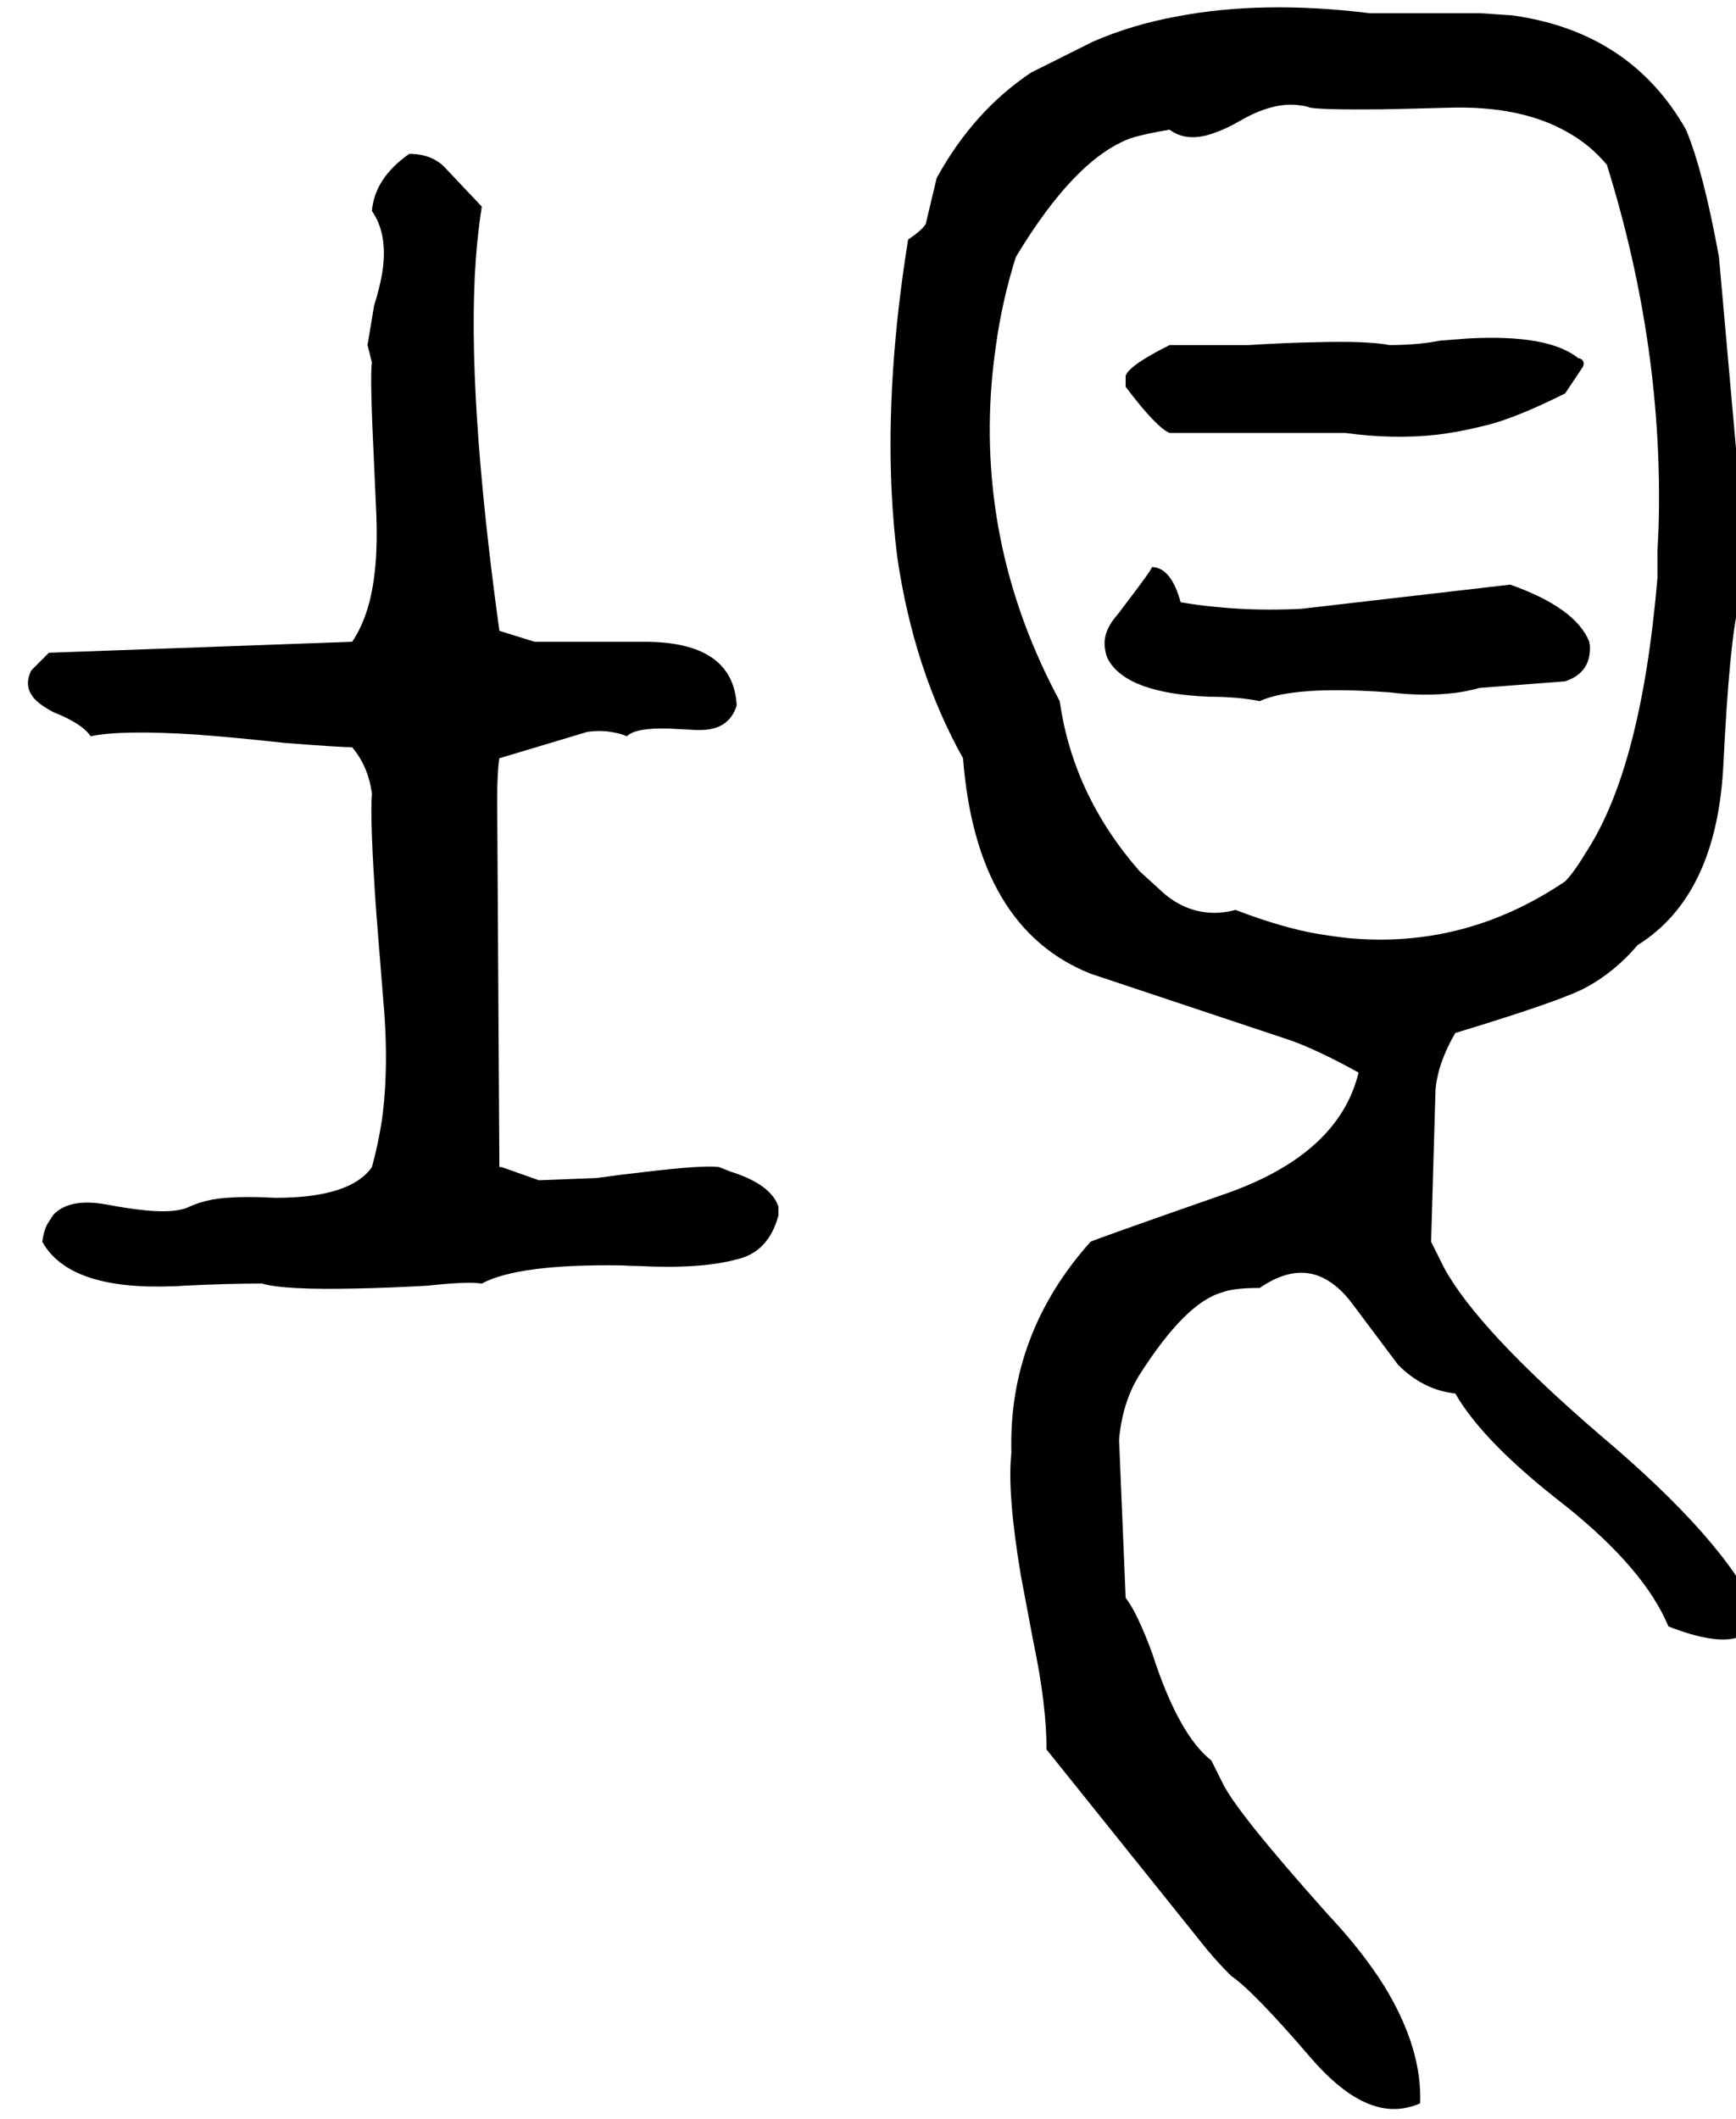 <svg xmlns="http://www.w3.org/2000/svg" viewBox="472 0 3160 3856">
<g transform="matrix(1 0 0 -1 0 3164)">
<path d="M3077 904 3085 1180Q3089 1229 3121 1284Q3319 1344 3361 1368Q3412 1396 3453 1444Q3597 1534 3609 1772Q3620 1996 3637 2064L3653 2111V2112L3601 2696Q3573 2851 3541 2928Q3440 3106 3225 3136L3166 3140H3165H2965Q2770 3164 2614 3134Q2532 3119 2461 3088L2349 3032Q2244 2962 2177 2840L2157 2756Q2149 2744 2125 2728Q2085 2479 2095 2270Q2098 2209 2105 2152Q2135 1945 2225 1784Q2249 1475 2457 1392L2817 1272Q2867 1255 2945 1212Q2908 1060 2693 988Q2464 908 2457 904Q2307 736 2313 520Q2305 448 2330 298L2353 176Q2377 62 2377 -20L2669 -384Q2689 -408 2713 -432Q2753 -459 2857 -580Q2953 -692 3036 -671Q3046 -669 3057 -664Q3061 -564 2992 -451Q2952 -387 2889 -320Q2721 -132 2697 -80Q2677 -40 2677 -40Q2617 7 2569 156Q2542 229 2521 256L2509 544Q2515 611 2545 660Q2630 794 2697 812Q2717 820 2765 820Q2829 864 2881 838Q2909 824 2933 792L3017 680Q3063 634 3121 628Q3172 539 3321 424Q3466 308 3509 204Q3591 172 3632 183Q3647 187 3657 196Q3667 206 3673 224Q3614 359 3385 552Q3163 743 3101 856ZM2721 1508Q2677 1496 2636 1511Q2614 1519 2593 1536L2549 1576L2545 1580Q2425 1718 2401 1888Q2253 2163 2277 2466Q2280 2501 2285 2536Q2296 2616 2321 2696Q2428 2874 2529 2912Q2553 2920 2601 2928Q2633 2904 2682 2922Q2703 2929 2729 2944Q2791 2980 2840 2972Q2849 2971 2857 2968Q2881 2964 2986 2965Q3038 2966 3109 2968Q3241 2972 3326 2923Q3367 2900 3397 2864Q3501 2530 3491 2202Q3490 2181 3489 2160V2112Q3460 1770 3361 1616Q3337 1576 3321 1560Q3138 1436 2923 1457Q2898 1460 2873 1464Q2807 1475 2721 1508ZM1781 1040Q1753 1044 1645 1031Q1608 1027 1557 1020L1453 1016L1385 1040H1381L1377 1708Q1377 1760 1381 1784L1541 1832Q1569 1836 1594 1830Q1604 1828 1613 1824Q1629 1840 1691 1838Q1706 1837 1729 1836Q1773 1832 1794 1850Q1807 1861 1813 1880Q1807 1996 1645 1996H1445L1381 2016Q1321 2451 1338 2691Q1342 2744 1349 2788L1281 2860Q1257 2884 1217 2884Q1154 2840 1149 2780Q1177 2740 1169 2676Q1165 2646 1153 2608L1141 2536L1149 2504Q1145 2480 1153 2318L1157 2228Q1161 2128 1143 2063Q1132 2024 1113 1996L561 1976L529 1944Q513 1912 539 1888Q550 1878 569 1868Q622 1847 637 1824Q693 1836 831 1827Q899 1822 989 1812Q1093 1804 1113 1804Q1142 1770 1149 1720Q1145 1672 1157 1502Q1162 1438 1169 1352Q1181 1224 1167 1124Q1160 1080 1149 1040Q1110 984 973 984Q901 988 859 981Q834 976 817 968Q793 956 739 961Q707 964 665 972Q598 984 569 953L558 936Q551 922 549 904Q598 816 785 823Q795 823 805 824Q885 828 949 828Q989 816 1121 819Q1175 820 1249 824Q1321 832 1349 828Q1416 864 1605 861Q1619 860 1633 860Q1747 854 1813 872Q1871 885 1889 952V968Q1875 1009 1801 1032ZM2601 2376H2921Q3009 2364 3089 2373Q3129 2378 3169 2388Q3225 2400 3321 2448L3353 2496Q3357 2504 3352 2509Q3349 2512 3345 2512Q3291 2556 3144 2548L3093 2544Q3053 2536 3001 2536Q2961 2544 2860 2541Q2809 2540 2745 2536H2601Q2527 2499 2521 2480V2460Q2577 2386 2601 2376ZM3365 1996Q3340 2058 3221 2100L2841 2056Q2761 2052 2690 2059Q2655 2062 2621 2068Q2604 2131 2569 2132Q2567 2125 2515 2057Q2510 2050 2505 2044Q2477 2012 2484 1980Q2485 1972 2489 1964Q2523 1902 2673 1896Q2725 1896 2765 1888Q2818 1912 2948 1907Q2973 1906 3001 1904Q3065 1896 3121 1903Q3144 1906 3165 1912L3321 1924Q3369 1940 3366 1990Q3365 1993 3365 1996Z" />
</g>
</svg>